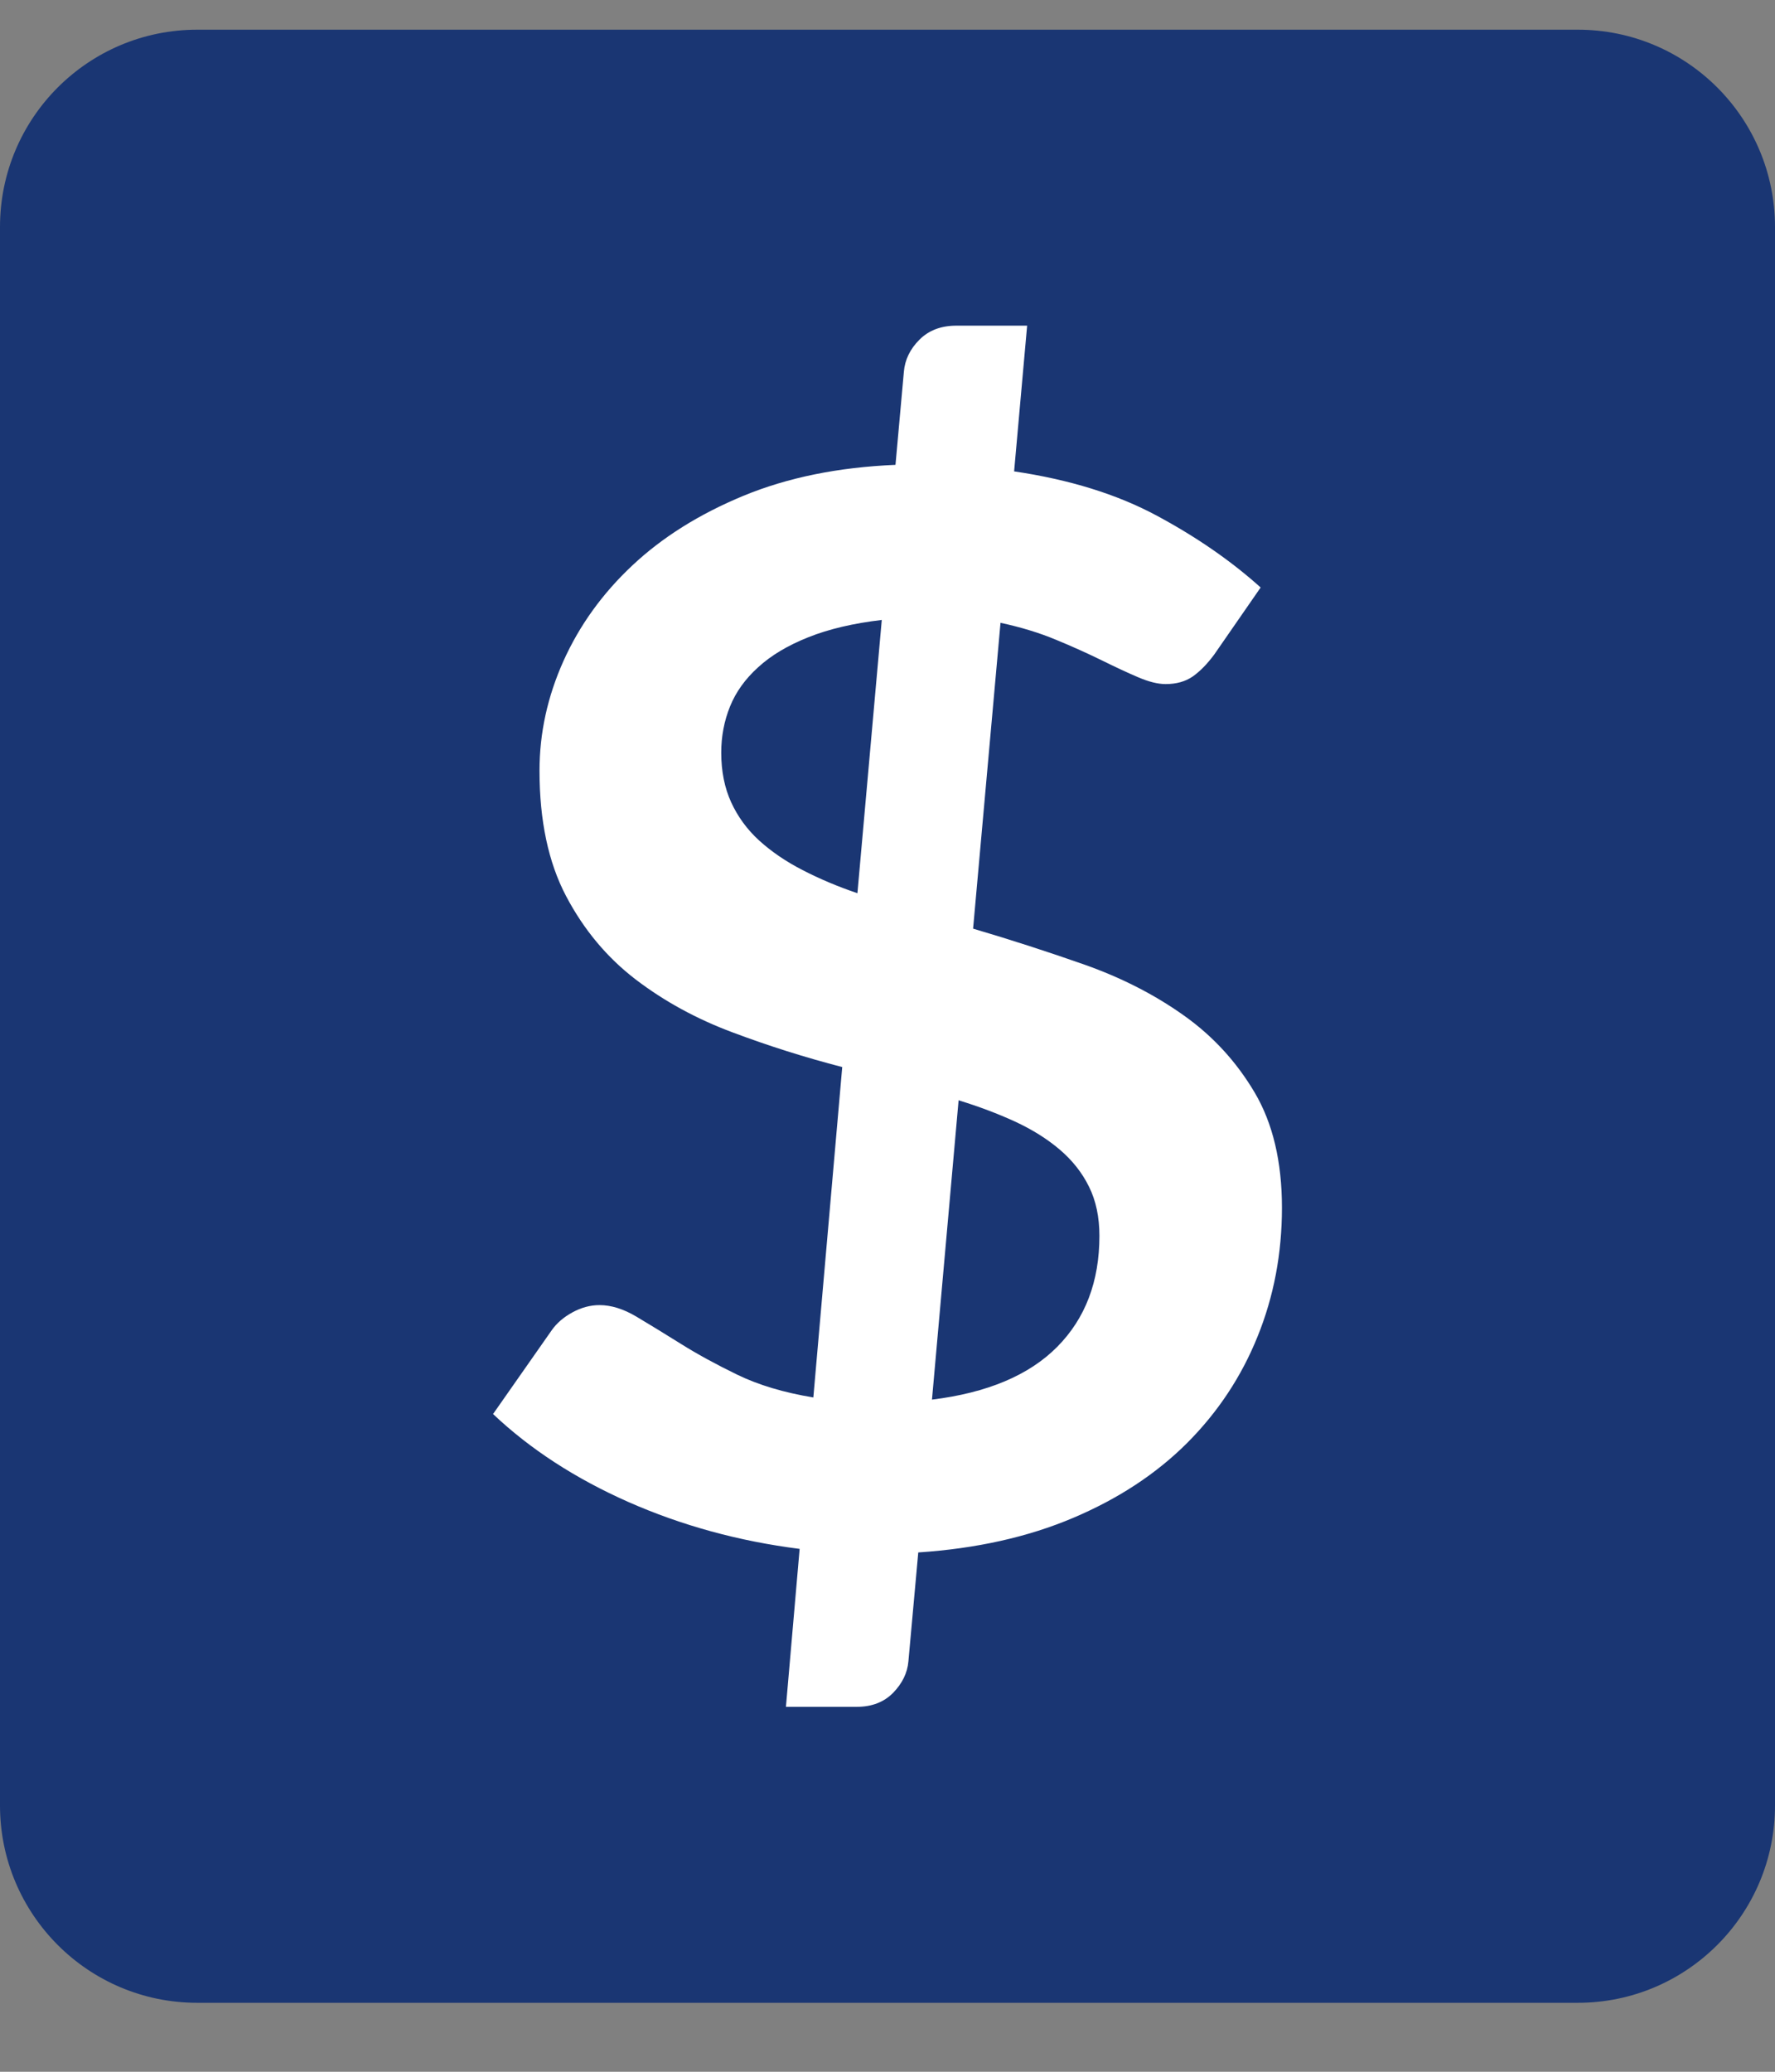 <svg width="18" height="21" viewBox="0 0 18 21" fill="none" xmlns="http://www.w3.org/2000/svg">
<rect x="0" y="0" width="18" height="21" fill="#808080" stroke="none"/>
<g clip-path="url(#clip0_1077_17767)">
<g clip-path="url(#clip1_1077_17767)">
<path fill-rule="evenodd" clip-rule="evenodd" d="M0 2.301C0 1.196 0.895 0.301 2 0.301H16C17.105 0.301 18 1.196 18 2.301V18.301C18 19.405 17.105 20.301 16 20.301H2C0.895 20.301 0 19.405 0 18.301V2.301Z" fill="#1A3673"/>
</g>
<path fill-rule="evenodd" clip-rule="evenodd" d="M8.688 17.301C8.842 17.301 8.965 17.253 9.058 17.158C9.15 17.063 9.202 16.957 9.212 16.84L9.312 15.736C9.899 15.697 10.422 15.581 10.882 15.386C11.343 15.191 11.728 14.937 12.04 14.625C12.351 14.313 12.589 13.954 12.753 13.547C12.918 13.14 13 12.705 13 12.242C13 11.774 12.907 11.384 12.722 11.072C12.537 10.76 12.297 10.499 12.001 10.29C11.705 10.08 11.371 9.91 10.998 9.778C10.625 9.647 10.248 9.525 9.868 9.413L10.146 6.313C10.351 6.357 10.539 6.414 10.709 6.485C10.879 6.555 11.033 6.625 11.172 6.693C11.31 6.761 11.434 6.819 11.542 6.865C11.65 6.911 11.742 6.934 11.82 6.934C11.928 6.934 12.019 6.909 12.094 6.858C12.168 6.806 12.241 6.732 12.313 6.635L12.784 5.955C12.486 5.687 12.135 5.444 11.731 5.227C11.327 5.01 10.845 4.861 10.284 4.778L10.416 3.301H9.698C9.544 3.301 9.419 3.348 9.324 3.443C9.229 3.538 9.176 3.647 9.166 3.769L9.081 4.712C8.5 4.736 7.986 4.841 7.538 5.026C7.091 5.211 6.715 5.447 6.412 5.732C6.108 6.017 5.876 6.34 5.714 6.7C5.552 7.061 5.471 7.431 5.471 7.812C5.471 8.318 5.561 8.743 5.741 9.084C5.921 9.425 6.156 9.706 6.446 9.928C6.737 10.15 7.065 10.329 7.43 10.465C7.795 10.602 8.166 10.719 8.541 10.816L8.248 14.165C7.95 14.116 7.692 14.039 7.476 13.934C7.26 13.829 7.069 13.725 6.902 13.62C6.734 13.515 6.585 13.424 6.454 13.346C6.323 13.268 6.198 13.229 6.08 13.229C5.987 13.229 5.896 13.253 5.806 13.302C5.716 13.351 5.645 13.412 5.594 13.485L5 14.333C5.375 14.688 5.833 14.986 6.373 15.225C6.913 15.463 7.492 15.622 8.109 15.7L7.97 17.301H8.688ZM8.695 9.054C8.495 8.986 8.31 8.908 8.14 8.82C7.97 8.733 7.824 8.633 7.7 8.521C7.577 8.409 7.482 8.279 7.415 8.133C7.348 7.987 7.314 7.819 7.314 7.629C7.314 7.463 7.344 7.307 7.403 7.161C7.462 7.015 7.557 6.882 7.689 6.763C7.82 6.643 7.989 6.542 8.198 6.459C8.406 6.376 8.654 6.318 8.942 6.284L8.695 9.054ZM10.292 11.368C10.117 11.288 9.927 11.216 9.721 11.153L9.451 14.187C10.012 14.118 10.435 13.94 10.72 13.653C11.006 13.365 11.149 12.99 11.149 12.527C11.149 12.337 11.114 12.171 11.044 12.03C10.975 11.889 10.876 11.763 10.747 11.653C10.619 11.544 10.467 11.449 10.292 11.368Z" fill="white"/>
</g>
<defs>
<clipPath id="clip0_1077_17767">
<rect width="18" height="20" fill="white" transform="translate(0 0.301)"/>
</clipPath>
<clipPath id="clip1_1077_17767">
<rect width="18" height="20" fill="white" transform="translate(0 0.301)"/>
</clipPath>
</defs>
</svg>
